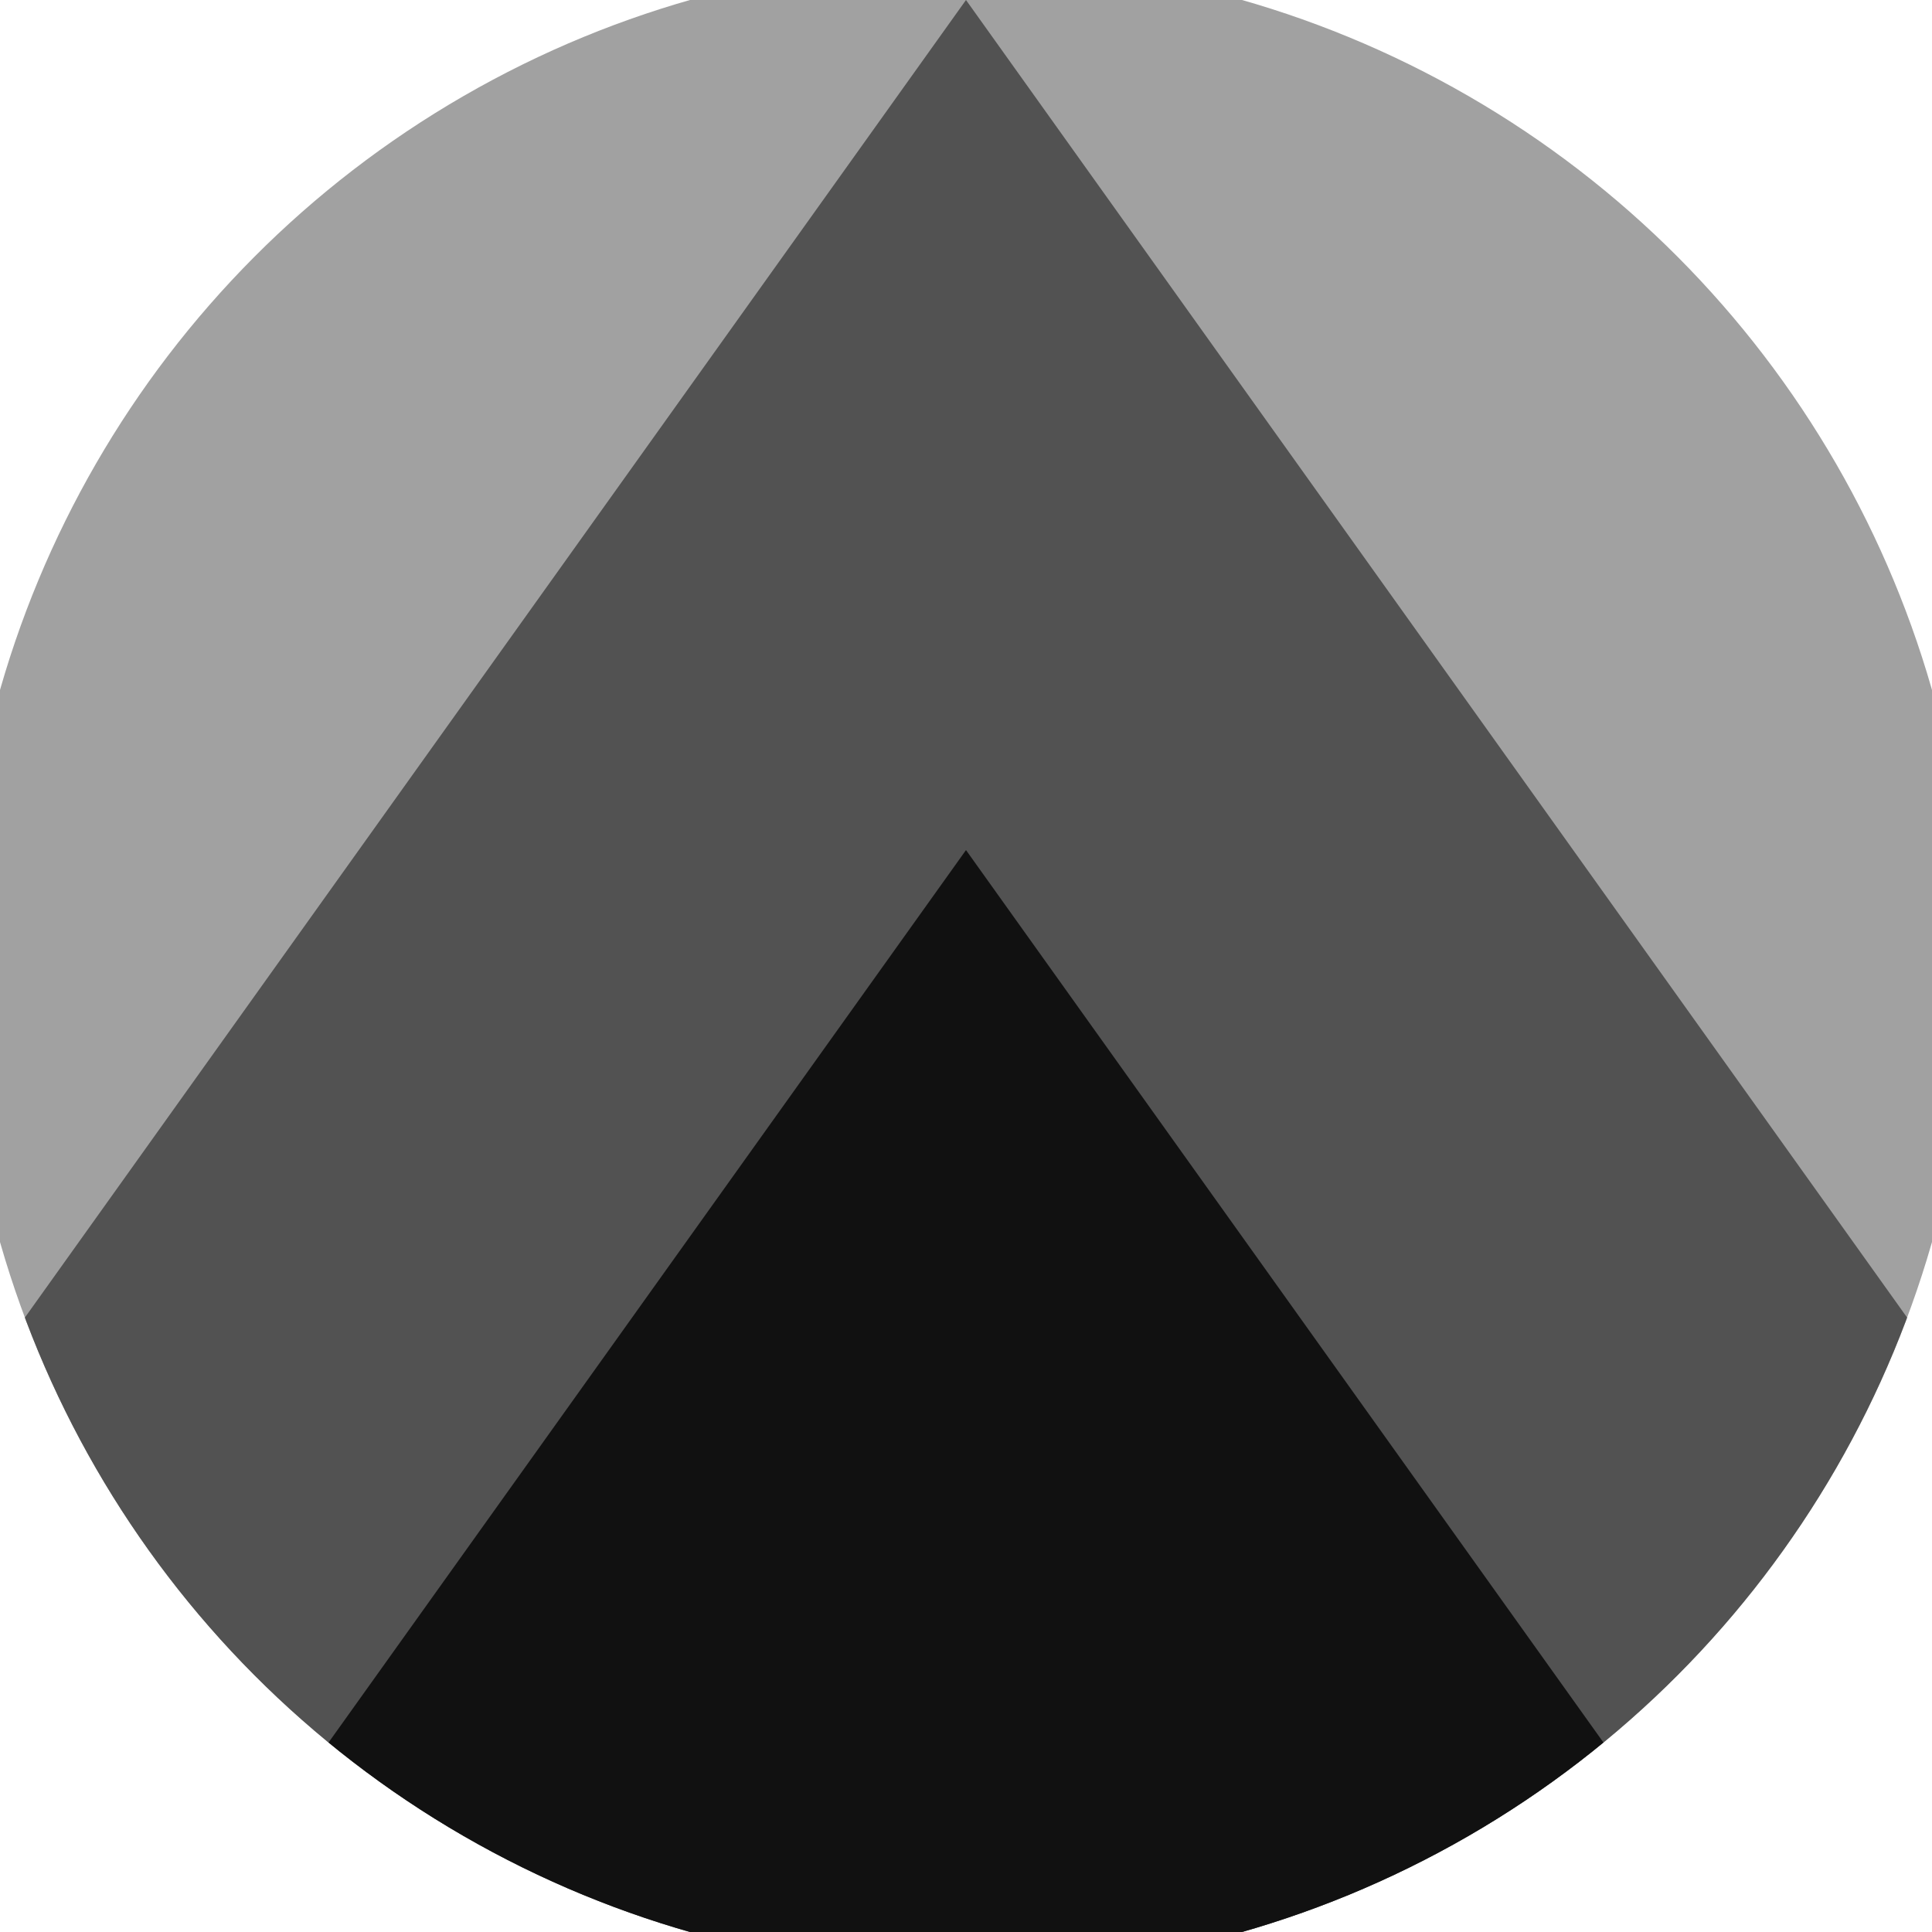 <svg xmlns="http://www.w3.org/2000/svg" width="128" height="128" viewBox="0 0 100 100" shape-rendering="geometricPrecision">
                            <defs>
                                <clipPath id="clip">
                                    <circle cx="50" cy="50" r="52" />
                                    <!--<rect x="0" y="0" width="100" height="100"/>-->
                                </clipPath>
                            </defs>
                            <g transform="rotate(0 50 50)">
                            <rect x="0" y="0" width="100" height="100" fill="#a1a1a1" clip-path="url(#clip)"/><path d="M 50 0 L 100 70 V 101 H 0 V 70 Z" fill="#525252" clip-path="url(#clip)"/><path d="M 50 44 L 100 114 V 101 H 0 V 114 Z" fill="#111111" clip-path="url(#clip)"/></g></svg>